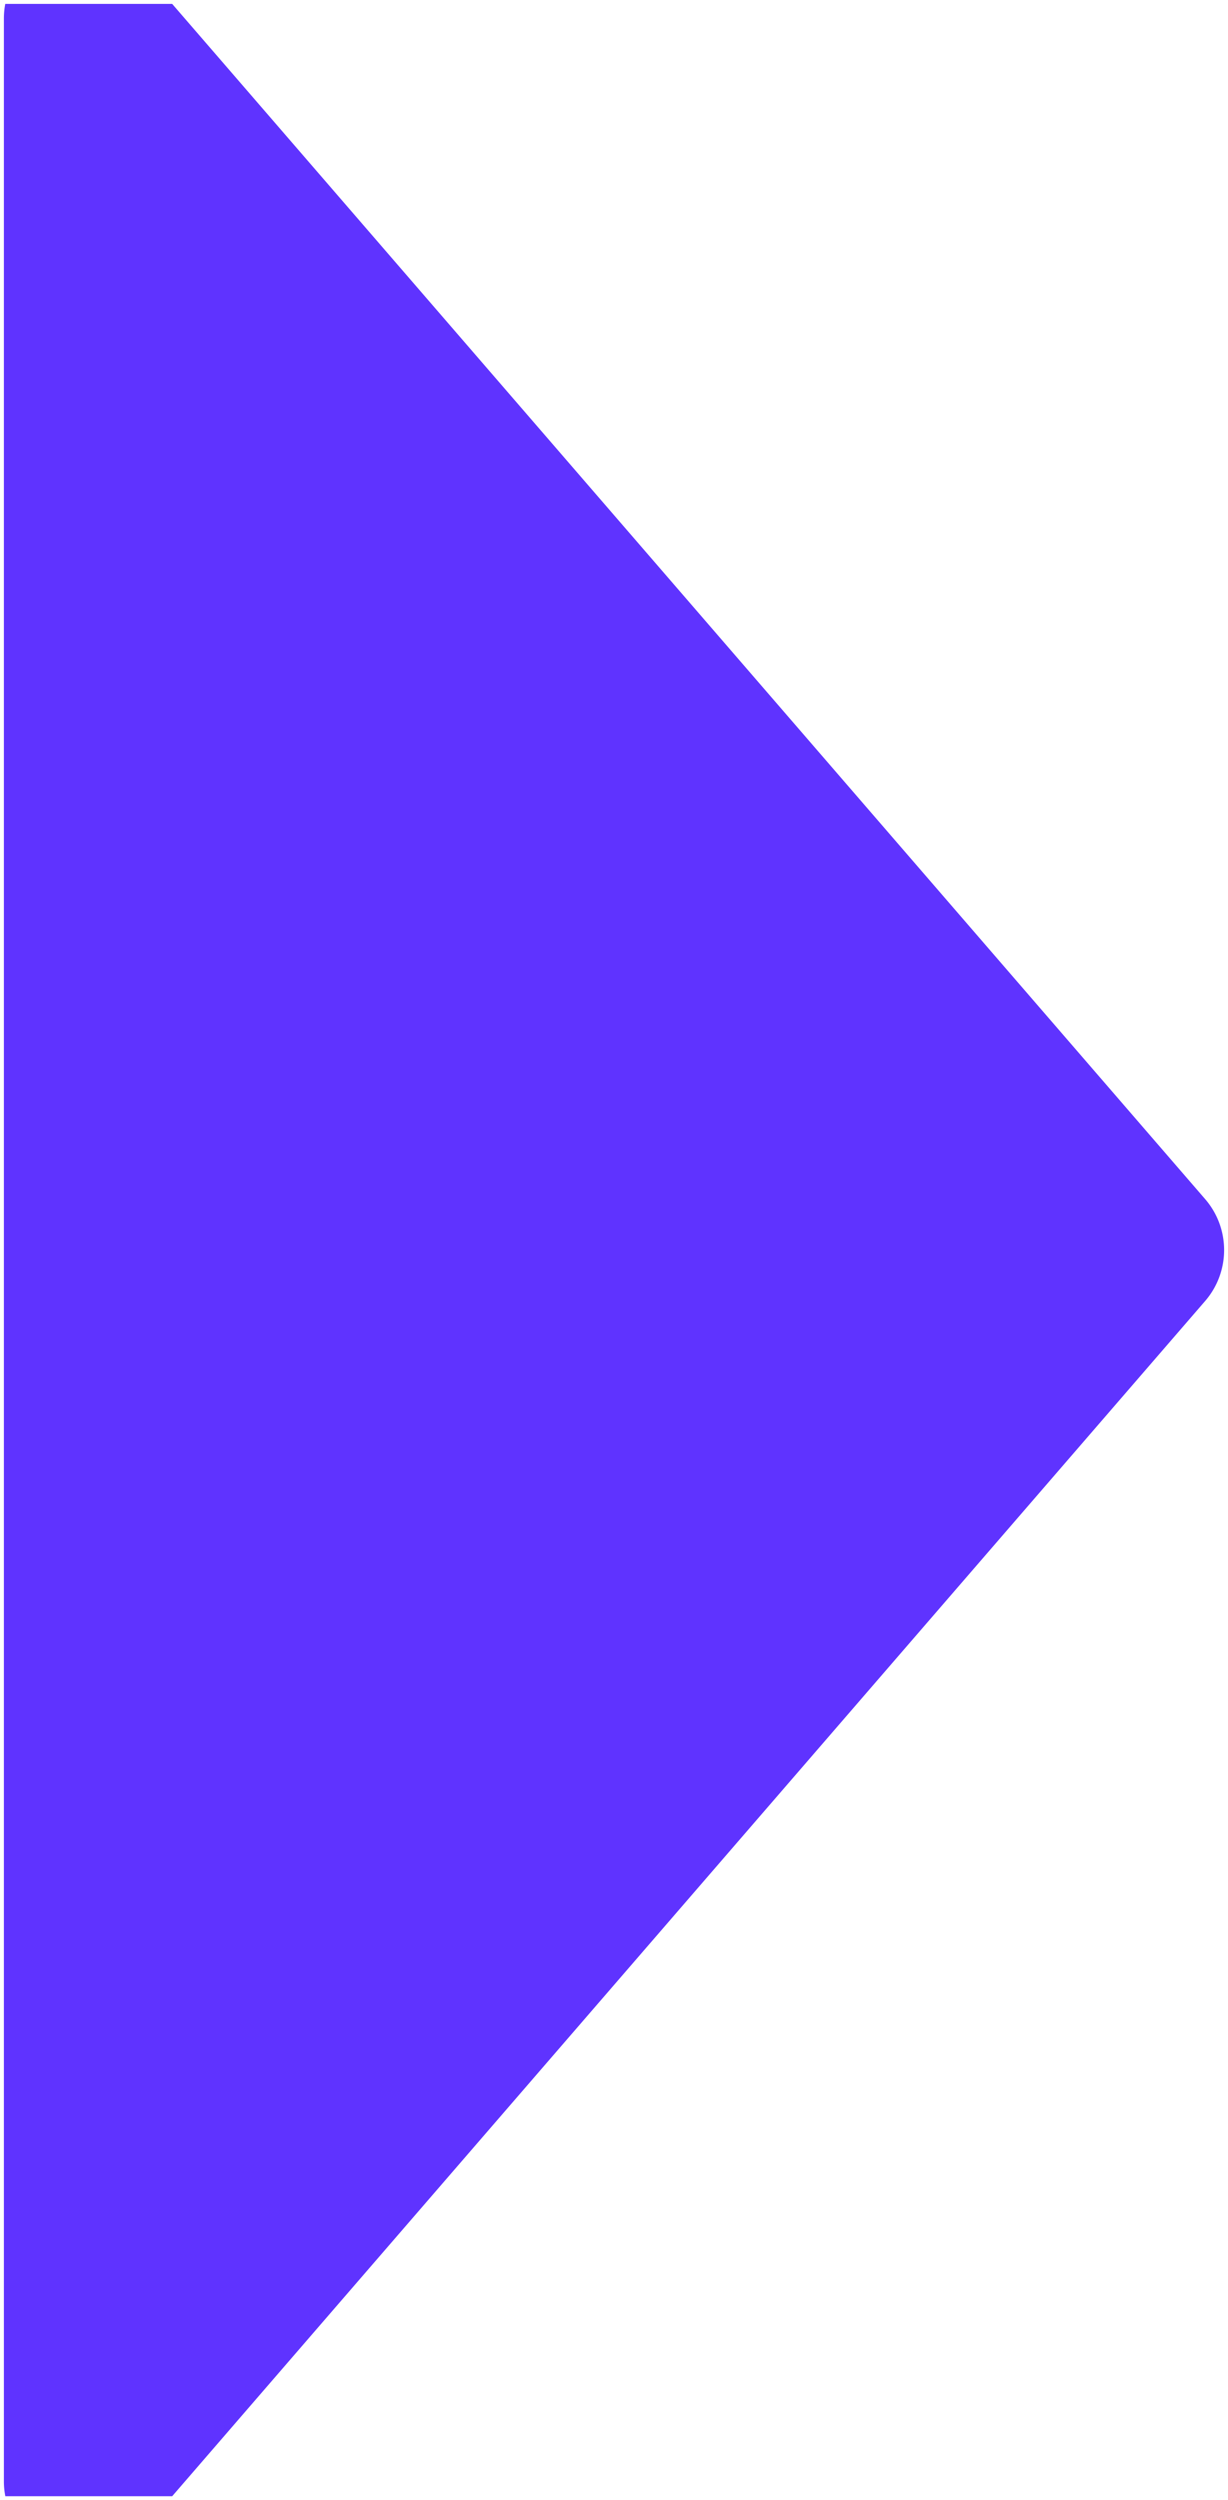 <svg xmlns="http://www.w3.org/2000/svg" width="157.778" height="321" viewBox="0 0 157.778 321">
  <path id="triangle_b" data-name="triangle b" d="M.184,320A9.966,9.966,0,0,1,0,318.151V1.849A10.018,10.018,0,0,1,.177,0H21.622l8.267,9.558V310.442L21.622,320ZM29.889,9.558l124.453,143.9a10,10,0,0,1,0,13.083L29.889,310.441Z" transform="translate(0.5 0.5)" fill="#5f33ff" stroke="rgba(0,0,0,0)" stroke-width="1"/>
</svg>
